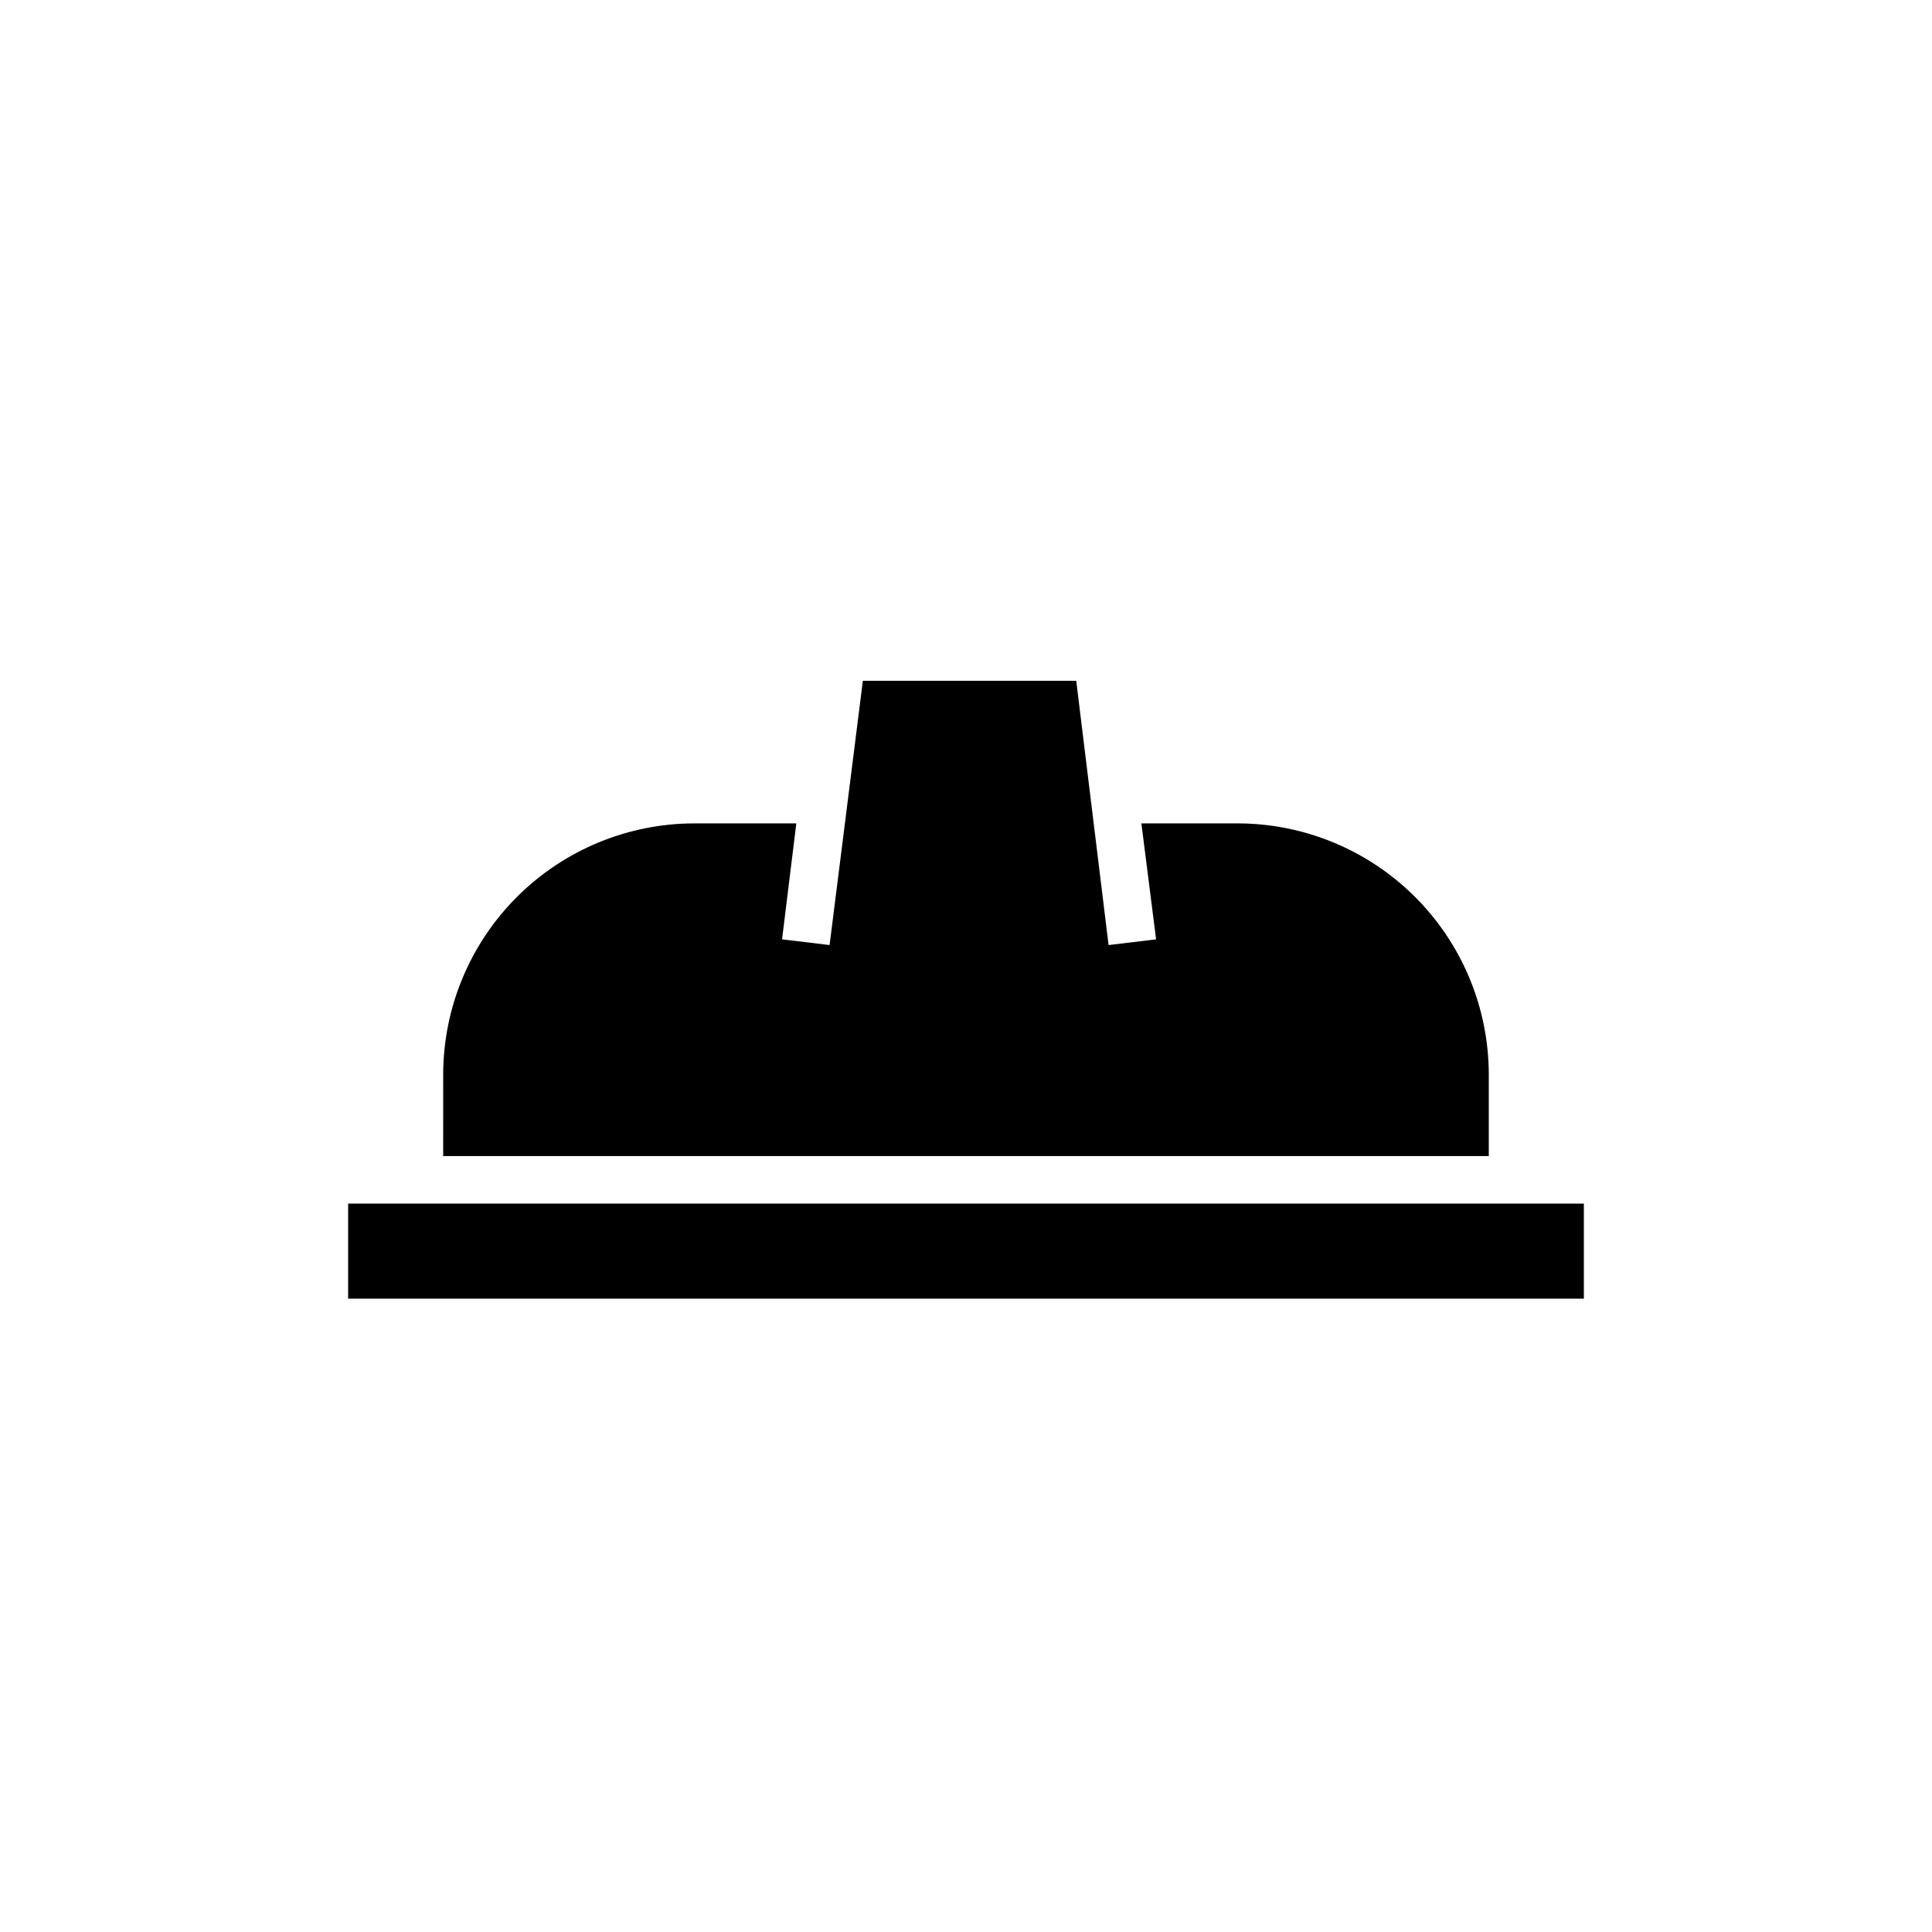 <?xml version="1.0" encoding="UTF-8"?>
<!-- Uploaded to: ICON Repo, www.iconrepo.com, Generator: ICON Repo Mixer Tools -->
<svg fill="#000000" width="800px" height="800px" version="1.1" viewBox="144 144 512 512" xmlns="http://www.w3.org/2000/svg">
 <path d="m261.45 428.71c0.035-17.625 7.051-34.523 19.516-46.988 12.465-12.465 29.363-19.48 46.988-19.516h27.078l-3.777 30.73 12.594 1.512 8.816-70.031h56.551l8.57 70.035 12.594-1.512-3.902-30.734h25.191-0.004c17.695-0.066 34.688 6.906 47.234 19.383 12.547 12.477 19.613 29.43 19.648 47.121v21.664h-277.1zm302.29 59.449h-327.48v-25.188h327.48z"/>
</svg>